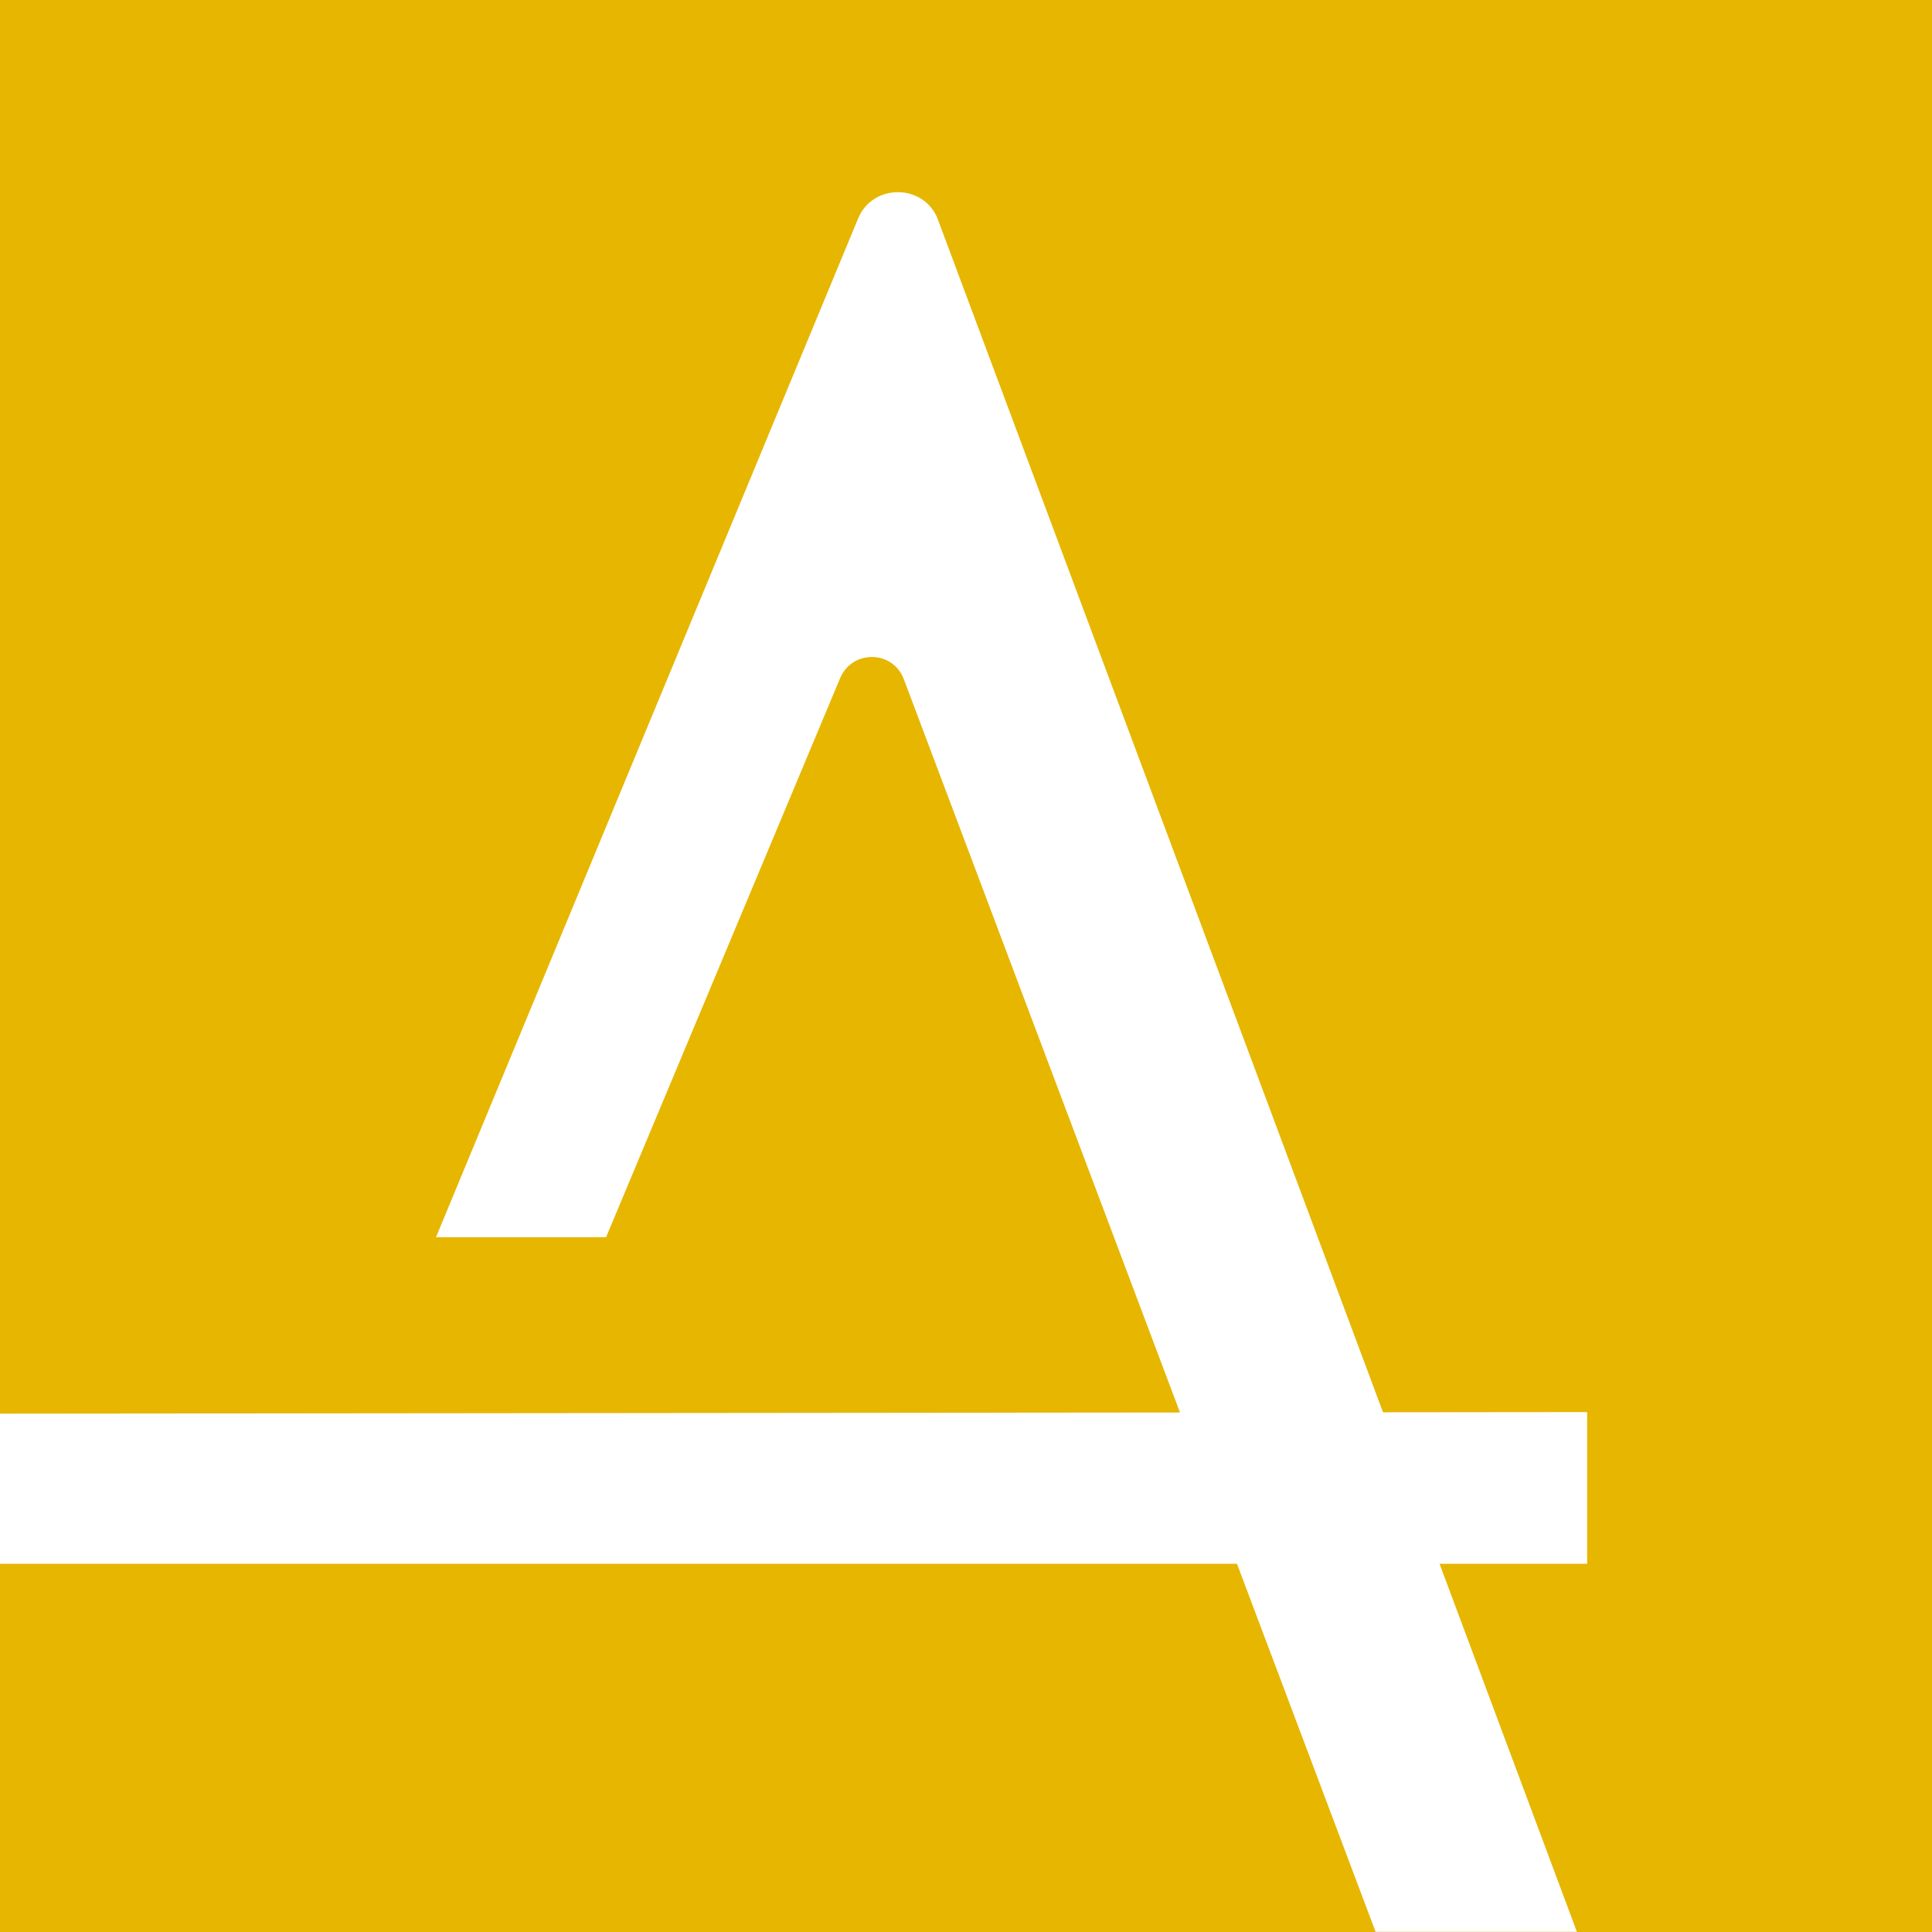 <?xml version="1.0" encoding="UTF-8"?>
<svg id="Calque_1" xmlns="http://www.w3.org/2000/svg" version="1.1" viewBox="0 0 1000 1000">
  <!-- Generator: Adobe Illustrator 29.8.2, SVG Export Plug-In . SVG Version: 2.1.1 Build 3)  -->
  <defs>
    <style>
      .st0 {
        fill: #e6b600;
      }

      .st1 {
        fill: #fff;
      }
    </style>
  </defs>
  <rect class="st0" x="0" width="1000" height="1000"/>
  <g>
    <path class="st1" d="M0,809.4h821.5v-78.5L0,731.7v77.6Z"/>
    <path class="st1" d="M225.5,640.8L444.2,113c7.4-17.8,32.9-18.1,40.8-.6l331.2,887.5h-104.2l-244.2-648.4c-5.7-15-26.6-15.3-32.9-.6l-121.2,289.5h-88.1v.3Z"/>
  </g>
</svg>